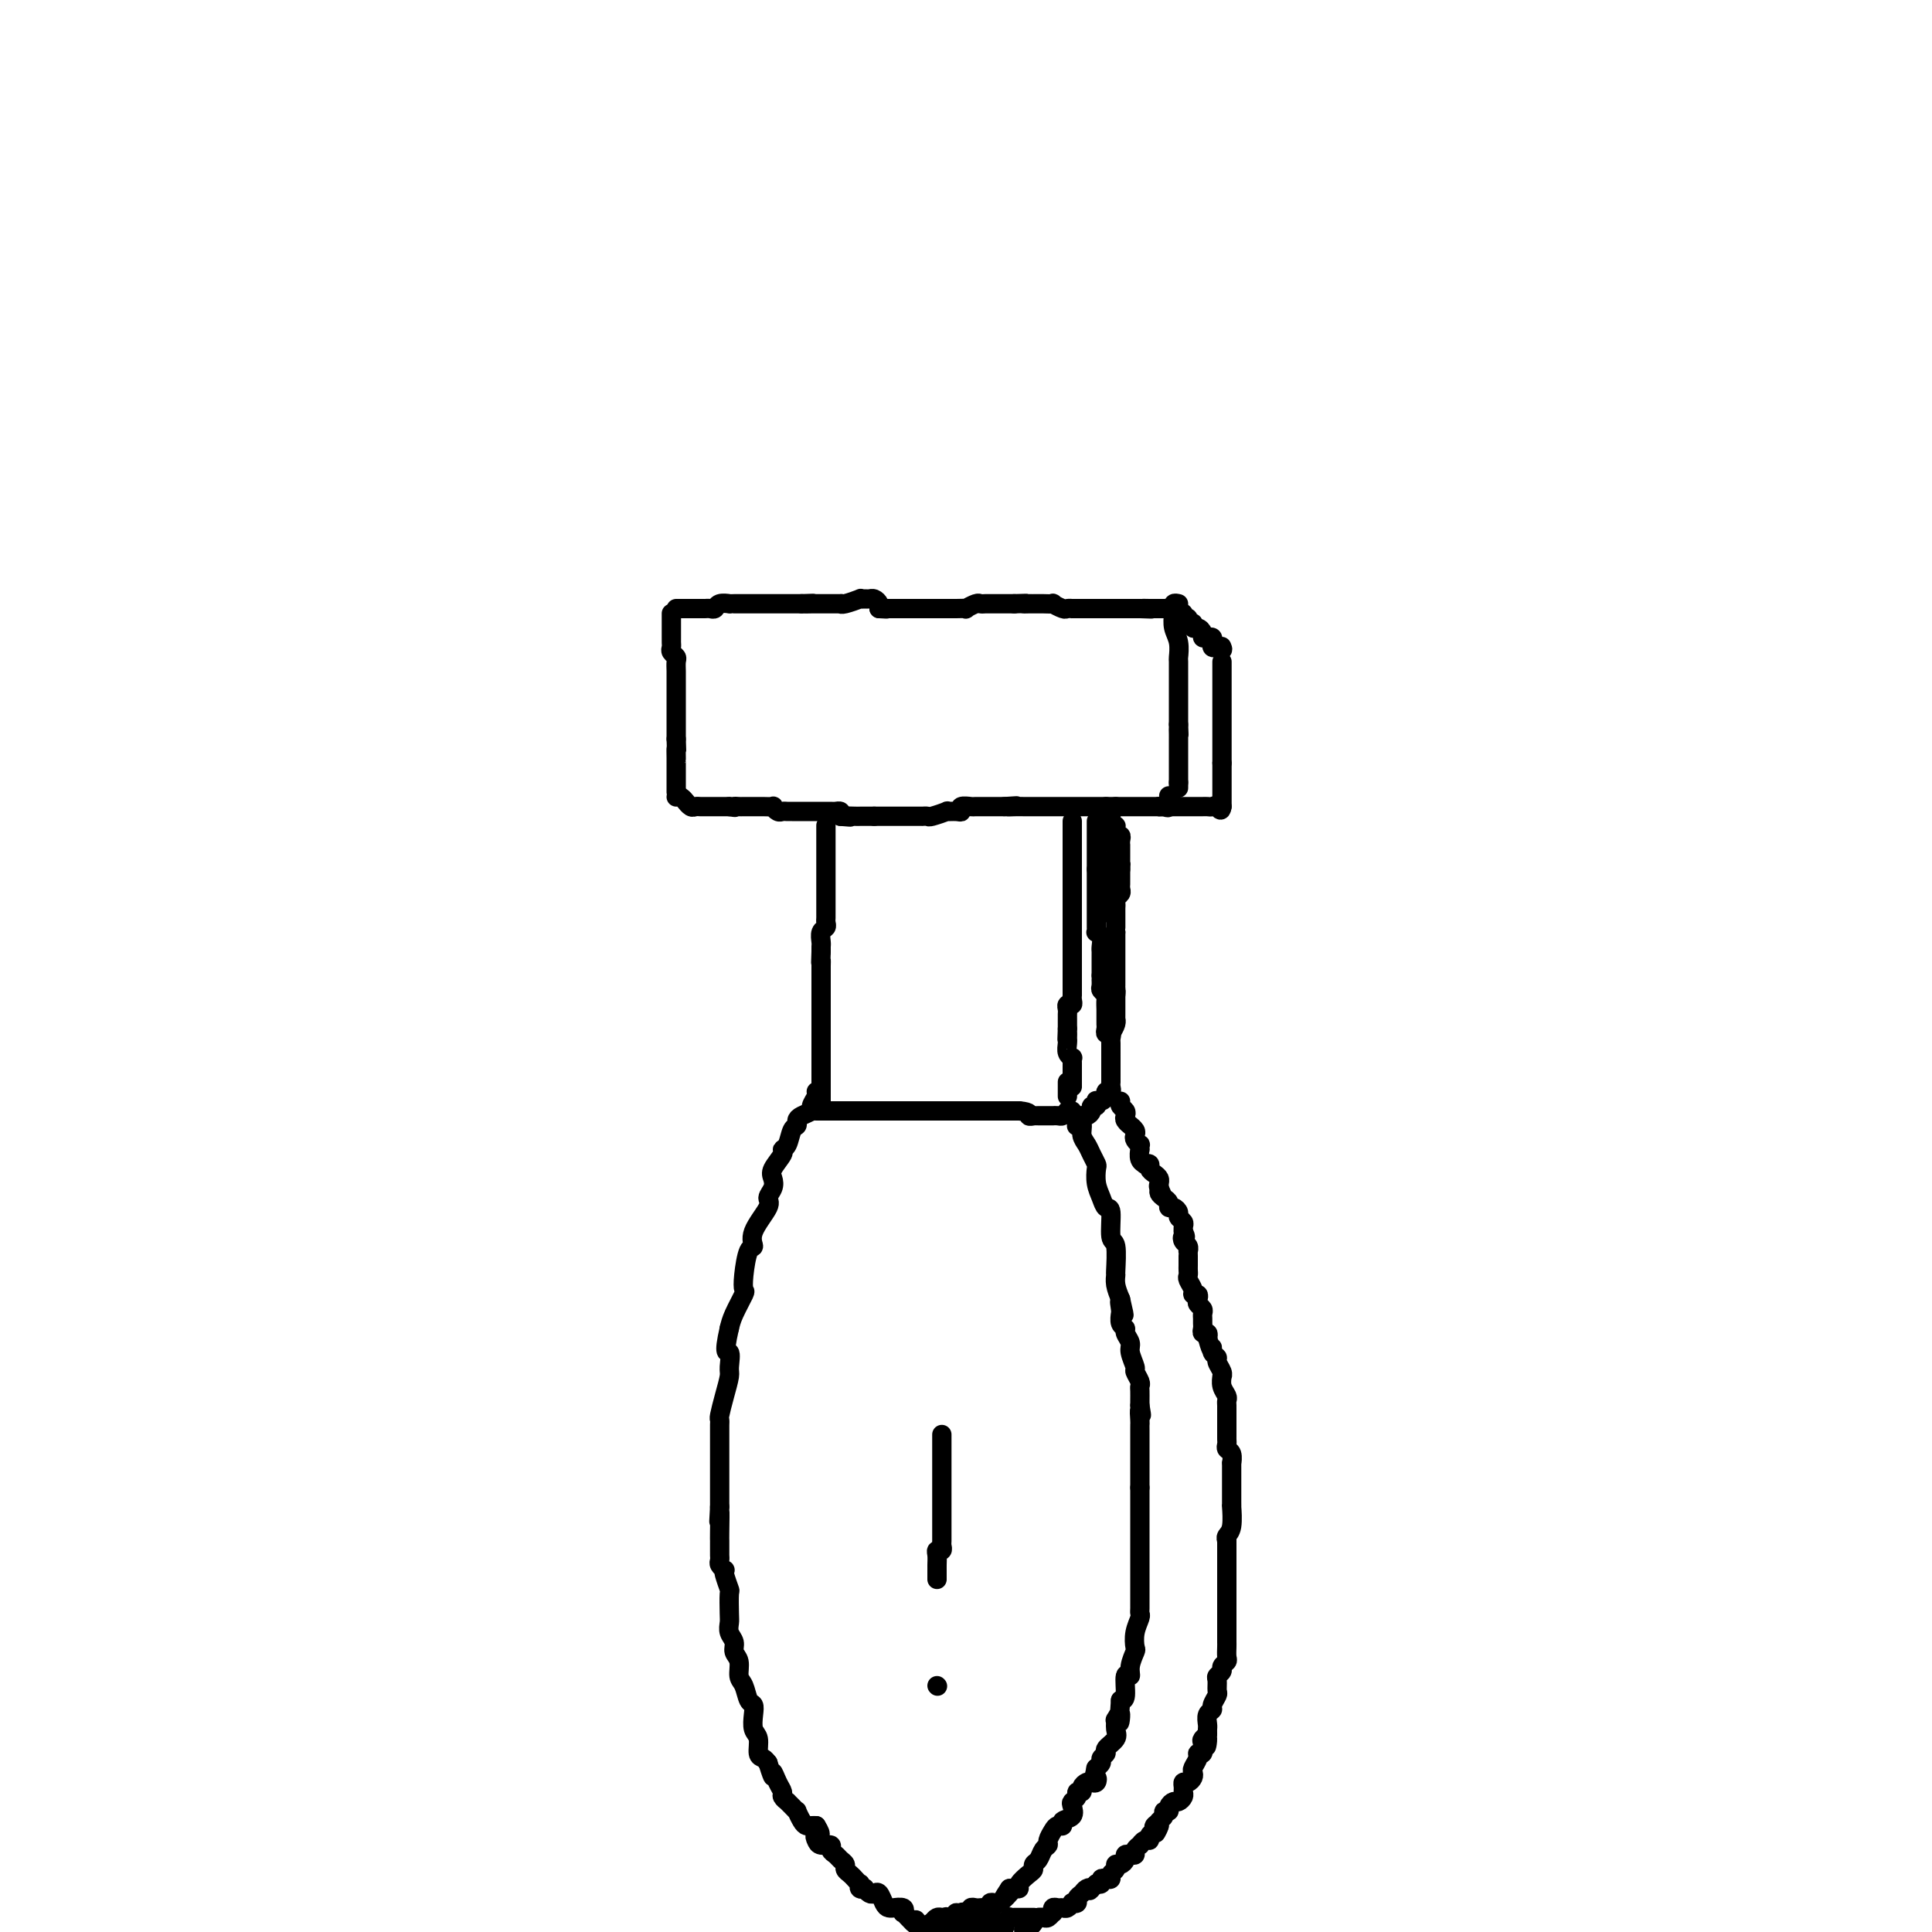 <svg viewBox='0 0 400 400' version='1.1' xmlns='http://www.w3.org/2000/svg' xmlns:xlink='http://www.w3.org/1999/xlink'><g fill='none' stroke='#000000' stroke-width='4' stroke-linecap='round' stroke-linejoin='round'><path d='M140,126c0.287,0.000 0.573,0.000 1,0c0.427,-0.000 0.993,-0.000 1,0c0.007,0.000 -0.545,0.001 0,0c0.545,-0.001 2.186,-0.004 3,0c0.814,0.004 0.800,0.015 1,0c0.200,-0.015 0.613,-0.057 1,0c0.387,0.057 0.748,0.211 1,0c0.252,-0.211 0.396,-0.789 1,-1c0.604,-0.211 1.667,-0.057 2,0c0.333,0.057 -0.066,0.015 0,0c0.066,-0.015 0.595,-0.004 1,0c0.405,0.004 0.686,0.001 1,0c0.314,-0.001 0.662,-0.000 1,0c0.338,0.000 0.668,0.000 1,0c0.332,-0.000 0.666,-0.000 1,0c0.334,0.000 0.667,0.000 1,0c0.333,-0.000 0.666,-0.000 1,0c0.334,0.000 0.671,0.000 1,0c0.329,-0.000 0.652,-0.000 1,0c0.348,0.000 0.723,0.000 1,0c0.277,-0.000 0.456,-0.000 1,0c0.544,0.000 1.454,0.000 2,0c0.546,-0.000 0.727,-0.000 1,0c0.273,0.000 0.636,0.000 1,0'/><path d='M166,125c4.205,-0.155 1.718,-0.041 1,0c-0.718,0.041 0.333,0.011 1,0c0.667,-0.011 0.951,-0.003 1,0c0.049,0.003 -0.137,0.001 0,0c0.137,-0.001 0.597,-0.001 1,0c0.403,0.001 0.750,0.001 1,0c0.250,-0.001 0.404,-0.004 1,0c0.596,0.004 1.633,0.015 2,0c0.367,-0.015 0.063,-0.057 0,0c-0.063,0.057 0.116,0.212 1,0c0.884,-0.212 2.474,-0.789 3,-1c0.526,-0.211 -0.013,-0.054 0,0c0.013,0.054 0.578,0.004 1,0c0.422,-0.004 0.702,0.038 1,0c0.298,-0.038 0.616,-0.154 1,0c0.384,0.154 0.834,0.580 1,1c0.166,0.420 0.047,0.834 0,1c-0.047,0.166 -0.024,0.083 0,0'/><path d='M182,126c2.654,0.155 1.289,0.041 1,0c-0.289,-0.041 0.496,-0.011 1,0c0.504,0.011 0.725,0.003 1,0c0.275,-0.003 0.602,-0.001 1,0c0.398,0.001 0.867,0.000 1,0c0.133,-0.000 -0.070,-0.000 0,0c0.070,0.000 0.414,0.000 1,0c0.586,-0.000 1.413,-0.000 2,0c0.587,0.000 0.934,-0.000 1,0c0.066,0.000 -0.150,0.000 0,0c0.150,-0.000 0.666,-0.000 1,0c0.334,0.000 0.487,0.000 1,0c0.513,-0.000 1.385,-0.000 2,0c0.615,0.000 0.972,0.001 1,0c0.028,-0.001 -0.273,-0.004 0,0c0.273,0.004 1.120,0.015 2,0c0.880,-0.015 1.794,-0.057 2,0c0.206,0.057 -0.296,0.211 0,0c0.296,-0.211 1.389,-0.789 2,-1c0.611,-0.211 0.741,-0.057 1,0c0.259,0.057 0.647,0.015 1,0c0.353,-0.015 0.672,-0.004 1,0c0.328,0.004 0.665,0.001 1,0c0.335,-0.001 0.667,-0.000 1,0c0.333,0.000 0.667,0.000 1,0c0.333,-0.000 0.667,-0.000 1,0c0.333,0.000 0.667,0.000 1,0'/><path d='M210,125c4.741,-0.155 2.594,-0.041 2,0c-0.594,0.041 0.364,0.011 1,0c0.636,-0.011 0.949,-0.003 1,0c0.051,0.003 -0.160,-0.000 0,0c0.160,0.000 0.691,0.004 1,0c0.309,-0.004 0.397,-0.015 1,0c0.603,0.015 1.721,0.057 2,0c0.279,-0.057 -0.281,-0.211 0,0c0.281,0.211 1.402,0.789 2,1c0.598,0.211 0.671,0.057 1,0c0.329,-0.057 0.914,-0.015 1,0c0.086,0.015 -0.327,0.004 0,0c0.327,-0.004 1.393,-0.001 2,0c0.607,0.001 0.754,0.000 1,0c0.246,-0.000 0.591,-0.000 1,0c0.409,0.000 0.883,0.000 1,0c0.117,-0.000 -0.122,-0.000 0,0c0.122,0.000 0.606,0.000 1,0c0.394,-0.000 0.697,-0.000 1,0c0.303,0.000 0.606,0.000 1,0c0.394,-0.000 0.879,-0.000 1,0c0.121,0.000 -0.123,0.000 0,0c0.123,-0.000 0.611,-0.000 1,0c0.389,0.000 0.679,0.000 1,0c0.321,-0.000 0.674,-0.000 1,0c0.326,0.000 0.626,0.000 1,0c0.374,-0.000 0.821,-0.000 1,0c0.179,0.000 0.089,0.000 0,0'/><path d='M236,126c4.221,0.155 1.775,0.042 1,0c-0.775,-0.042 0.121,-0.011 1,0c0.879,0.011 1.742,0.004 2,0c0.258,-0.004 -0.090,-0.005 0,0c0.090,0.005 0.616,0.015 1,0c0.384,-0.015 0.625,-0.057 1,0c0.375,0.057 0.884,0.211 1,0c0.116,-0.211 -0.161,-0.788 0,-1c0.161,-0.212 0.760,-0.061 1,0c0.240,0.061 0.120,0.030 0,0'/><path d='M139,127c-0.000,0.331 -0.000,0.662 0,1c0.000,0.338 0.000,0.682 0,1c-0.000,0.318 -0.000,0.610 0,1c0.000,0.390 0.000,0.878 0,1c-0.000,0.122 -0.001,-0.122 0,0c0.001,0.122 0.004,0.610 0,1c-0.004,0.390 -0.015,0.681 0,1c0.015,0.319 0.057,0.666 0,1c-0.057,0.334 -0.211,0.657 0,1c0.211,0.343 0.789,0.708 1,1c0.211,0.292 0.057,0.512 0,1c-0.057,0.488 -0.015,1.243 0,2c0.015,0.757 0.004,1.516 0,2c-0.004,0.484 -0.001,0.692 0,1c0.001,0.308 0.000,0.717 0,1c-0.000,0.283 -0.000,0.439 0,1c0.000,0.561 0.000,1.525 0,2c-0.000,0.475 -0.000,0.459 0,1c0.000,0.541 0.000,1.637 0,2c-0.000,0.363 -0.000,-0.008 0,0c0.000,0.008 0.000,0.394 0,1c-0.000,0.606 -0.000,1.432 0,2c0.000,0.568 0.000,0.876 0,1c-0.000,0.124 -0.000,0.062 0,0'/><path d='M140,153c0.155,4.371 0.041,2.299 0,2c-0.041,-0.299 -0.011,1.175 0,2c0.011,0.825 0.003,0.999 0,1c-0.003,0.001 -0.001,-0.172 0,0c0.001,0.172 0.000,0.690 0,1c-0.000,0.310 -0.000,0.412 0,1c0.000,0.588 0.000,1.660 0,2c-0.000,0.340 -0.000,-0.053 0,0c0.000,0.053 0.000,0.553 0,1c-0.000,0.447 -0.000,0.842 0,1c0.000,0.158 0.000,0.079 0,0'/><path d='M243,127c-0.113,1.017 -0.226,2.035 0,3c0.226,0.965 0.793,1.879 1,3c0.207,1.121 0.056,2.451 0,3c-0.056,0.549 -0.015,0.318 0,1c0.015,0.682 0.004,2.278 0,3c-0.004,0.722 -0.001,0.571 0,1c0.001,0.429 0.000,1.438 0,2c-0.000,0.562 -0.000,0.675 0,1c0.000,0.325 0.000,0.860 0,1c-0.000,0.140 -0.000,-0.116 0,0c0.000,0.116 0.000,0.605 0,1c-0.000,0.395 -0.000,0.697 0,1c0.000,0.303 0.000,0.607 0,1c-0.000,0.393 -0.000,0.875 0,1c0.000,0.125 0.000,-0.107 0,0c-0.000,0.107 -0.000,0.554 0,1'/><path d='M244,150c0.155,3.741 0.041,1.593 0,1c-0.041,-0.593 -0.011,0.370 0,1c0.011,0.630 0.003,0.928 0,1c-0.003,0.072 -0.001,-0.082 0,0c0.001,0.082 0.000,0.399 0,1c-0.000,0.601 -0.000,1.484 0,2c0.000,0.516 0.000,0.663 0,1c-0.000,0.337 -0.000,0.864 0,1c0.000,0.136 0.000,-0.118 0,0c-0.000,0.118 -0.000,0.609 0,1c0.000,0.391 0.000,0.682 0,1c-0.000,0.318 -0.000,0.662 0,1c0.000,0.338 0.000,0.669 0,1'/><path d='M244,162c0.000,2.000 0.000,1.000 0,0'/><path d='M140,165c0.303,-0.121 0.606,-0.243 1,0c0.394,0.243 0.879,0.850 1,1c0.121,0.150 -0.123,-0.156 0,0c0.123,0.156 0.611,0.774 1,1c0.389,0.226 0.678,0.061 1,0c0.322,-0.061 0.678,-0.016 1,0c0.322,0.016 0.611,0.004 1,0c0.389,-0.004 0.877,-0.001 1,0c0.123,0.001 -0.121,0.000 0,0c0.121,-0.000 0.607,-0.000 1,0c0.393,0.000 0.693,0.000 1,0c0.307,-0.000 0.621,-0.000 1,0c0.379,0.000 0.823,0.000 1,0c0.177,-0.000 0.089,-0.000 0,0'/><path d='M151,167c1.875,0.309 1.062,0.083 1,0c-0.062,-0.083 0.628,-0.022 1,0c0.372,0.022 0.427,0.006 1,0c0.573,-0.006 1.664,-0.001 2,0c0.336,0.001 -0.082,-0.001 0,0c0.082,0.001 0.666,0.004 1,0c0.334,-0.004 0.418,-0.015 1,0c0.582,0.015 1.662,0.057 2,0c0.338,-0.057 -0.064,-0.211 0,0c0.064,0.211 0.596,0.789 1,1c0.404,0.211 0.682,0.057 1,0c0.318,-0.057 0.677,-0.015 1,0c0.323,0.015 0.612,0.004 1,0c0.388,-0.004 0.877,-0.001 1,0c0.123,0.001 -0.121,0.000 0,0c0.121,-0.000 0.606,-0.000 1,0c0.394,0.000 0.697,0.000 1,0c0.303,-0.000 0.606,0.000 1,0c0.394,-0.000 0.879,-0.000 1,0c0.121,0.000 -0.123,0.000 0,0c0.123,-0.000 0.611,-0.001 1,0c0.389,0.001 0.679,0.003 1,0c0.321,-0.003 0.674,-0.011 1,0c0.326,0.011 0.626,0.041 1,0c0.374,-0.041 0.821,-0.155 1,0c0.179,0.155 0.089,0.577 0,1'/><path d='M174,169c3.680,0.309 1.381,0.083 1,0c-0.381,-0.083 1.158,-0.022 2,0c0.842,0.022 0.989,0.006 1,0c0.011,-0.006 -0.112,-0.002 0,0c0.112,0.002 0.461,0.000 1,0c0.539,-0.000 1.270,-0.000 2,0'/><path d='M181,169c1.322,0.000 1.128,0.000 1,0c-0.128,-0.000 -0.189,-0.000 0,0c0.189,0.000 0.629,0.000 1,0c0.371,-0.000 0.673,-0.000 1,0c0.327,0.000 0.679,0.000 1,0c0.321,-0.000 0.611,-0.000 1,0c0.389,0.000 0.877,0.000 1,0c0.123,-0.000 -0.121,-0.000 0,0c0.121,0.000 0.606,0.000 1,0c0.394,-0.000 0.698,-0.000 1,0c0.302,0.000 0.603,0.001 1,0c0.397,-0.001 0.889,-0.004 1,0c0.111,0.004 -0.158,0.015 0,0c0.158,-0.015 0.742,-0.057 1,0c0.258,0.057 0.189,0.212 1,0c0.811,-0.212 2.503,-0.793 3,-1c0.497,-0.207 -0.199,-0.041 0,0c0.199,0.041 1.294,-0.041 2,0c0.706,0.041 1.023,0.207 1,0c-0.023,-0.207 -0.385,-0.788 0,-1c0.385,-0.212 1.518,-0.057 2,0c0.482,0.057 0.314,0.015 1,0c0.686,-0.015 2.225,-0.004 3,0c0.775,0.004 0.786,0.001 1,0c0.214,-0.001 0.633,-0.000 1,0c0.367,0.000 0.684,0.000 1,0'/><path d='M208,167c4.372,-0.309 1.802,-0.083 1,0c-0.802,0.083 0.163,0.022 1,0c0.837,-0.022 1.547,-0.006 2,0c0.453,0.006 0.650,0.002 1,0c0.350,-0.002 0.855,-0.000 1,0c0.145,0.000 -0.068,0.000 0,0c0.068,-0.000 0.417,-0.000 1,0c0.583,0.000 1.399,0.000 2,0c0.601,-0.000 0.989,-0.000 1,0c0.011,0.000 -0.353,0.000 0,0c0.353,-0.000 1.422,-0.000 2,0c0.578,0.000 0.664,0.000 1,0c0.336,-0.000 0.921,-0.000 1,0c0.079,0.000 -0.349,0.000 0,0c0.349,-0.000 1.473,-0.000 2,0c0.527,0.000 0.455,0.000 1,0c0.545,-0.000 1.705,-0.000 2,0c0.295,0.000 -0.274,0.000 0,0c0.274,-0.000 1.393,-0.000 2,0c0.607,0.000 0.702,0.000 1,0c0.298,-0.000 0.799,-0.000 1,0c0.201,0.000 0.100,0.000 0,0'/><path d='M231,167c3.737,0.000 1.580,0.000 1,0c-0.580,0.000 0.418,0.000 1,0c0.582,0.000 0.747,0.000 1,0c0.253,0.000 0.592,0.000 1,0c0.408,0.000 0.883,0.000 1,0c0.117,0.000 -0.123,0.000 0,0c0.123,0.000 0.610,0.000 1,0c0.390,0.000 0.682,0.000 1,0c0.318,0.000 0.662,-0.000 1,0c0.338,0.000 0.669,0.000 1,0'/><path d='M240,167c1.348,0.009 0.218,0.030 0,0c-0.218,-0.030 0.478,-0.111 1,0c0.522,0.111 0.871,0.415 1,0c0.129,-0.415 0.037,-1.547 0,-2c-0.037,-0.453 -0.018,-0.226 0,0'/><path d='M244,127c0.414,-0.111 0.828,-0.222 1,0c0.172,0.222 0.103,0.776 0,1c-0.103,0.224 -0.238,0.116 0,0c0.238,-0.116 0.851,-0.242 1,0c0.149,0.242 -0.166,0.852 0,1c0.166,0.148 0.814,-0.167 1,0c0.186,0.167 -0.091,0.815 0,1c0.091,0.185 0.550,-0.095 1,0c0.450,0.095 0.891,0.564 1,1c0.109,0.436 -0.115,0.838 0,1c0.115,0.162 0.570,0.082 1,0c0.430,-0.082 0.837,-0.166 1,0c0.163,0.166 0.082,0.583 0,1c-0.082,0.417 -0.166,0.833 0,1c0.166,0.167 0.583,0.083 1,0'/><path d='M252,134c1.467,1.089 1.133,0.311 1,0c-0.133,-0.311 -0.067,-0.156 0,0'/><path d='M253,137c0.000,0.336 0.000,0.671 0,1c0.000,0.329 0.000,0.651 0,1c0.000,0.349 0.000,0.723 0,1c-0.000,0.277 0.000,0.456 0,1c0.000,0.544 0.000,1.454 0,2c-0.000,0.546 -0.000,0.729 0,1c0.000,0.271 0.000,0.631 0,1c0.000,0.369 -0.000,0.747 0,1c0.000,0.253 0.000,0.382 0,1c-0.000,0.618 0.000,1.725 0,2c-0.000,0.275 0.000,-0.281 0,0c0.000,0.281 0.000,1.399 0,2c0.000,0.601 0.000,0.686 0,1c0.000,0.314 -0.000,0.858 0,1c0.000,0.142 0.000,-0.117 0,0c0.000,0.117 0.000,0.609 0,1c0.000,0.391 0.000,0.682 0,1c0.000,0.318 0.000,0.662 0,1c0.000,0.338 0.000,0.668 0,1c0.000,0.332 0.000,0.666 0,1'/><path d='M253,158c0.000,3.201 0.000,0.703 0,0c0.000,-0.703 0.000,0.389 0,1c-0.000,0.611 0.000,0.741 0,1c0.000,0.259 0.000,0.647 0,1c-0.000,0.353 -0.000,0.672 0,1c0.000,0.328 0.000,0.666 0,1c0.000,0.334 -0.000,0.664 0,1c0.000,0.336 0.000,0.678 0,1c-0.000,0.322 0.000,0.625 0,1c-0.000,0.375 0.000,0.821 0,1c0.000,0.179 0.000,0.089 0,0'/><path d='M253,167c-0.177,1.392 -0.621,0.373 -1,0c-0.379,-0.373 -0.693,-0.100 -1,0c-0.307,0.100 -0.607,0.027 -1,0c-0.393,-0.027 -0.878,-0.007 -1,0c-0.122,0.007 0.121,0.002 0,0c-0.121,-0.002 -0.606,-0.001 -1,0c-0.394,0.001 -0.697,0.000 -1,0c-0.303,-0.000 -0.606,-0.000 -1,0c-0.394,0.000 -0.879,0.000 -1,0c-0.121,-0.000 0.123,-0.000 0,0c-0.123,0.000 -0.611,0.000 -1,0c-0.389,-0.000 -0.679,-0.000 -1,0c-0.321,0.000 -0.674,0.000 -1,0c-0.326,-0.000 -0.626,-0.000 -1,0c-0.374,0.000 -0.821,0.000 -1,0c-0.179,-0.000 -0.089,-0.000 0,0'/><path d='M171,171c0.000,-0.089 0.000,-0.177 0,0c-0.000,0.177 -0.000,0.620 0,1c0.000,0.380 0.000,0.697 0,1c-0.000,0.303 -0.000,0.592 0,1c0.000,0.408 0.000,0.935 0,1c-0.000,0.065 -0.000,-0.334 0,0c0.000,0.334 0.000,1.399 0,2c-0.000,0.601 -0.000,0.737 0,1c0.000,0.263 0.000,0.651 0,1c-0.000,0.349 -0.000,0.657 0,1c0.000,0.343 0.000,0.721 0,1c-0.000,0.279 -0.000,0.459 0,1c0.000,0.541 0.000,1.441 0,2c-0.000,0.559 -0.000,0.776 0,1c0.000,0.224 0.000,0.455 0,1c-0.000,0.545 -0.000,1.403 0,2c0.000,0.597 0.001,0.934 0,1c-0.001,0.066 -0.004,-0.138 0,0c0.004,0.138 0.015,0.618 0,1c-0.015,0.382 -0.057,0.665 0,1c0.057,0.335 0.211,0.720 0,1c-0.211,0.280 -0.789,0.453 -1,1c-0.211,0.547 -0.057,1.466 0,2c0.057,0.534 0.015,0.682 0,1c-0.015,0.318 -0.004,0.805 0,1c0.004,0.195 0.002,0.097 0,0'/><path d='M170,197c-0.155,4.428 -0.041,2.500 0,2c0.041,-0.500 0.011,0.430 0,1c-0.011,0.570 -0.003,0.782 0,1c0.003,0.218 0.001,0.443 0,1c-0.001,0.557 -0.000,1.445 0,2c0.000,0.555 0.000,0.778 0,1c-0.000,0.222 -0.000,0.442 0,1c0.000,0.558 0.000,1.455 0,2c-0.000,0.545 -0.000,0.737 0,1c0.000,0.263 0.000,0.595 0,1c-0.000,0.405 -0.000,0.882 0,1c0.000,0.118 0.000,-0.122 0,0c-0.000,0.122 -0.000,0.606 0,1c0.000,0.394 0.000,0.697 0,1c-0.000,0.303 -0.000,0.606 0,1c0.000,0.394 0.000,0.879 0,1c-0.000,0.121 -0.000,-0.121 0,0c0.000,0.121 0.000,0.606 0,1c-0.000,0.394 -0.000,0.697 0,1c0.000,0.303 0.000,0.607 0,1c-0.000,0.393 -0.000,0.875 0,1c0.000,0.125 0.000,-0.107 0,0c-0.000,0.107 0.000,0.554 0,1'/><path d='M170,220c0.000,3.736 0.000,1.575 0,1c0.000,-0.575 0.000,0.437 0,1c0.000,0.563 0.000,0.676 0,1c0.000,0.324 0.000,0.860 0,1c0.000,0.140 0.000,-0.117 0,0c0.000,0.117 0.000,0.606 0,1c0.000,0.394 0.000,0.693 0,1c0.000,0.307 -0.000,0.621 0,1c0.000,0.379 0.000,0.823 0,1c0.000,0.177 0.000,0.089 0,0'/><path d='M222,170c0.000,0.333 0.000,0.666 0,1c0.000,0.334 -0.000,0.668 0,1c0.000,0.332 0.000,0.663 0,1c0.000,0.337 0.000,0.682 0,1c-0.000,0.318 0.000,0.609 0,1c0.000,0.391 -0.000,0.882 0,1c0.000,0.118 0.000,-0.137 0,0c0.000,0.137 0.000,0.666 0,1c0.000,0.334 0.000,0.475 0,1c0.000,0.525 0.000,1.436 0,2c0.000,0.564 0.000,0.781 0,1c0.000,0.219 -0.000,0.440 0,1c0.000,0.560 0.000,1.459 0,2c-0.000,0.541 -0.000,0.723 0,1c0.000,0.277 0.000,0.649 0,1c0.000,0.351 0.000,0.682 0,1c0.000,0.318 0.000,0.624 0,1c0.000,0.376 0.000,0.822 0,1c0.000,0.178 0.000,0.089 0,0'/><path d='M222,189c-0.000,3.119 -0.000,1.417 0,1c0.000,-0.417 0.000,0.451 0,1c-0.000,0.549 -0.000,0.778 0,1c0.000,0.222 0.000,0.437 0,1c-0.000,0.563 -0.000,1.474 0,2c0.000,0.526 0.000,0.666 0,1c-0.000,0.334 -0.000,0.863 0,1c0.000,0.137 0.000,-0.118 0,0c-0.000,0.118 -0.000,0.610 0,1c0.000,0.390 0.000,0.677 0,1c-0.000,0.323 -0.000,0.682 0,1c0.000,0.318 0.000,0.596 0,1c-0.000,0.404 -0.000,0.935 0,1c0.000,0.065 0.000,-0.337 0,0c-0.000,0.337 -0.000,1.414 0,2c0.000,0.586 0.001,0.683 0,1c-0.001,0.317 -0.004,0.855 0,1c0.004,0.145 0.015,-0.102 0,0c-0.015,0.102 -0.057,0.552 0,1c0.057,0.448 0.211,0.895 0,1c-0.211,0.105 -0.789,-0.131 -1,0c-0.211,0.131 -0.057,0.629 0,1c0.057,0.371 0.015,0.615 0,1c-0.015,0.385 -0.004,0.911 0,1c0.004,0.089 0.001,-0.260 0,0c-0.001,0.260 -0.001,1.130 0,2'/><path d='M221,213c-0.155,3.876 -0.043,1.567 0,1c0.043,-0.567 0.015,0.609 0,1c-0.015,0.391 -0.018,-0.001 0,0c0.018,0.001 0.057,0.396 0,1c-0.057,0.604 -0.212,1.419 0,2c0.212,0.581 0.789,0.929 1,1c0.211,0.071 0.057,-0.136 0,0c-0.057,0.136 -0.015,0.615 0,1c0.015,0.385 0.004,0.677 0,1c-0.004,0.323 -0.001,0.679 0,1c0.001,0.321 0.000,0.608 0,1c-0.000,0.392 -0.000,0.889 0,1c0.000,0.111 0.000,-0.162 0,0c-0.000,0.162 -0.000,0.761 0,1c0.000,0.239 0.000,0.120 0,0'/><path d='M169,230c0.334,0.000 0.668,0.000 1,0c0.332,0.000 0.663,0.000 1,0c0.337,-0.000 0.682,0.000 1,0c0.318,0.000 0.610,0.000 1,0c0.390,-0.000 0.878,0.000 1,0c0.122,0.000 -0.121,0.000 0,0c0.121,0.000 0.606,0.000 1,0c0.394,0.000 0.697,-0.000 1,0c0.303,0.000 0.607,0.000 1,0c0.393,0.000 0.875,0.000 1,0c0.125,0.000 -0.107,0.000 0,0c0.107,0.000 0.554,0.000 1,0'/><path d='M179,230c1.730,0.000 1.055,0.000 1,0c-0.055,-0.000 0.510,0.000 1,0c0.490,0.000 0.905,0.000 1,0c0.095,-0.000 -0.129,0.000 0,0c0.129,0.000 0.613,0.000 1,0c0.387,0.000 0.677,0.000 1,0c0.323,0.000 0.678,-0.000 1,0c0.322,0.000 0.611,0.000 1,0c0.389,0.000 0.877,0.000 1,0c0.123,0.000 -0.121,0.000 0,0c0.121,-0.000 0.606,-0.000 1,0c0.394,0.000 0.697,-0.000 1,0c0.303,0.000 0.606,-0.000 1,0c0.394,0.000 0.879,0.000 1,0c0.121,0.000 -0.122,0.000 0,0c0.122,0.000 0.610,0.000 1,0c0.390,0.000 0.682,0.000 1,0c0.318,0.000 0.663,0.000 1,0c0.337,0.000 0.668,-0.000 1,0c0.332,0.000 0.666,0.000 1,0'/><path d='M196,230c2.582,0.000 0.538,0.000 0,0c-0.538,-0.000 0.429,0.000 1,0c0.571,0.000 0.744,0.000 1,0c0.256,-0.000 0.593,0.000 1,0c0.407,0.000 0.883,0.000 1,0c0.117,0.000 -0.124,0.000 0,0c0.124,0.000 0.611,-0.000 1,0c0.389,0.000 0.678,0.000 1,0c0.322,0.000 0.678,0.000 1,0c0.322,0.000 0.611,0.000 1,0c0.389,-0.000 0.877,-0.000 1,0c0.123,0.000 -0.121,-0.000 0,0c0.121,0.000 0.606,-0.000 1,0c0.394,0.000 0.697,0.000 1,0c0.303,0.000 0.606,0.000 1,0c0.394,0.000 0.879,0.000 1,0c0.121,0.000 -0.121,0.000 0,0c0.121,0.000 0.606,-0.000 1,0c0.394,0.000 0.697,0.000 1,0'/><path d='M211,230c2.709,0.226 1.983,0.793 2,1c0.017,0.207 0.778,0.056 1,0c0.222,-0.056 -0.094,-0.015 0,0c0.094,0.015 0.599,0.004 1,0c0.401,-0.004 0.699,-0.001 1,0c0.301,0.001 0.605,0.001 1,0c0.395,-0.001 0.879,-0.003 1,0c0.121,0.003 -0.122,0.011 0,0c0.122,-0.011 0.610,-0.041 1,0c0.390,0.041 0.683,0.155 1,0c0.317,-0.155 0.659,-0.577 1,-1'/><path d='M221,230c1.667,0.000 0.833,0.000 0,0'/><path d='M221,227c0.000,-0.340 0.000,-0.679 0,-1c0.000,-0.321 0.000,-0.622 0,-1c0.000,-0.378 0.000,-0.833 0,-1c0.000,-0.167 0.000,-0.048 0,0c0.000,0.048 0.000,0.024 0,0'/><path d='M227,170c0.000,0.446 0.000,0.893 0,1c0.000,0.107 0.000,-0.125 0,0c-0.000,0.125 -0.000,0.607 0,1c0.000,0.393 0.000,0.697 0,1c-0.000,0.303 0.000,0.606 0,1c0.000,0.394 0.000,0.879 0,1c0.000,0.121 0.000,-0.122 0,0c0.000,0.122 0.000,0.610 0,1c0.000,0.390 0.000,0.682 0,1c-0.000,0.318 -0.000,0.663 0,1c0.000,0.337 0.000,0.668 0,1c0.000,0.332 0.000,0.666 0,1'/><path d='M227,180c-0.000,1.500 -0.000,0.248 0,0c0.000,-0.248 0.000,0.506 0,1c-0.000,0.494 -0.000,0.728 0,1c0.000,0.272 0.000,0.582 0,1c-0.000,0.418 -0.000,0.943 0,1c0.000,0.057 0.000,-0.353 0,0c-0.000,0.353 -0.000,1.471 0,2c0.000,0.529 0.000,0.471 0,1c-0.000,0.529 -0.000,1.647 0,2c0.000,0.353 0.000,-0.059 0,0c-0.000,0.059 -0.001,0.590 0,1c0.001,0.410 0.004,0.700 0,1c-0.004,0.300 -0.015,0.609 0,1c0.015,0.391 0.057,0.865 0,1c-0.057,0.135 -0.211,-0.067 0,0c0.211,0.067 0.789,0.403 1,1c0.211,0.597 0.057,1.455 0,2c-0.057,0.545 -0.015,0.777 0,1c0.015,0.223 0.004,0.438 0,1c-0.004,0.562 -0.001,1.470 0,2c0.001,0.530 0.000,0.681 0,1c-0.000,0.319 -0.000,0.805 0,1c0.000,0.195 0.000,0.097 0,0'/><path d='M228,202c0.150,3.582 0.026,1.536 0,1c-0.026,-0.536 0.046,0.437 0,1c-0.046,0.563 -0.208,0.714 0,1c0.208,0.286 0.788,0.707 1,1c0.212,0.293 0.057,0.460 0,1c-0.057,0.540 -0.015,1.454 0,2c0.015,0.546 0.003,0.725 0,1c-0.003,0.275 0.003,0.647 0,1c-0.003,0.353 -0.015,0.686 0,1c0.015,0.314 0.057,0.608 0,1c-0.057,0.392 -0.211,0.882 0,1c0.211,0.118 0.789,-0.136 1,0c0.211,0.136 0.057,0.663 0,1c-0.057,0.337 -0.015,0.486 0,1c0.015,0.514 0.004,1.394 0,2c-0.004,0.606 -0.001,0.937 0,1c0.001,0.063 0.000,-0.140 0,0c-0.000,0.140 -0.000,0.625 0,1c0.000,0.375 0.000,0.639 0,1c-0.000,0.361 -0.000,0.817 0,1c0.000,0.183 0.000,0.091 0,0'/><path d='M230,222c0.001,0.304 0.001,0.607 0,1c-0.001,0.393 -0.004,0.875 0,1c0.004,0.125 0.016,-0.107 0,0c-0.016,0.107 -0.060,0.554 0,1c0.060,0.446 0.223,0.890 0,1c-0.223,0.110 -0.830,-0.115 -1,0c-0.170,0.115 0.099,0.571 0,1c-0.099,0.429 -0.566,0.832 -1,1c-0.434,0.168 -0.833,0.100 -1,0c-0.167,-0.100 -0.100,-0.233 0,0c0.100,0.233 0.233,0.832 0,1c-0.233,0.168 -0.833,-0.096 -1,0c-0.167,0.096 0.099,0.551 0,1c-0.099,0.449 -0.562,0.891 -1,1c-0.438,0.109 -0.849,-0.115 -1,0c-0.151,0.115 -0.041,0.569 0,1c0.041,0.431 0.012,0.837 0,1c-0.012,0.163 -0.006,0.081 0,0'/><path d='M230,214c0.423,-0.726 0.845,-1.452 1,-2c0.155,-0.548 0.041,-0.919 0,-1c-0.041,-0.081 -0.011,0.129 0,0c0.011,-0.129 0.003,-0.595 0,-1c-0.003,-0.405 -0.001,-0.748 0,-1c0.001,-0.252 0.000,-0.414 0,-1c-0.000,-0.586 -0.000,-1.596 0,-2c0.000,-0.404 0.000,-0.202 0,0'/><path d='M231,206c0.155,-1.415 0.041,-0.953 0,-1c-0.041,-0.047 -0.011,-0.604 0,-1c0.011,-0.396 0.003,-0.631 0,-1c-0.003,-0.369 -0.001,-0.873 0,-1c0.001,-0.127 0.000,0.121 0,0c-0.000,-0.121 -0.000,-0.611 0,-1c0.000,-0.389 0.000,-0.677 0,-1c-0.000,-0.323 -0.000,-0.682 0,-1c0.000,-0.318 0.000,-0.596 0,-1c-0.000,-0.404 -0.000,-0.935 0,-1c0.000,-0.065 0.000,0.336 0,0c-0.000,-0.336 -0.000,-1.410 0,-2c0.000,-0.590 0.000,-0.697 0,-1c-0.000,-0.303 -0.000,-0.801 0,-1c0.000,-0.199 0.000,-0.100 0,0'/><path d='M231,193c-0.000,-2.190 -0.000,-1.164 0,-1c0.000,0.164 0.000,-0.533 0,-1c-0.000,-0.467 -0.001,-0.702 0,-1c0.001,-0.298 0.004,-0.657 0,-1c-0.004,-0.343 -0.015,-0.669 0,-1c0.015,-0.331 0.057,-0.666 0,-1c-0.057,-0.334 -0.211,-0.667 0,-1c0.211,-0.333 0.789,-0.666 1,-1c0.211,-0.334 0.057,-0.667 0,-1c-0.057,-0.333 -0.015,-0.664 0,-1c0.015,-0.336 0.004,-0.678 0,-1c-0.004,-0.322 -0.001,-0.625 0,-1c0.001,-0.375 0.000,-0.821 0,-1c-0.000,-0.179 -0.000,-0.089 0,0'/><path d='M232,180c0.155,-2.190 0.041,-1.165 0,-1c-0.041,0.165 -0.011,-0.529 0,-1c0.011,-0.471 0.003,-0.717 0,-1c-0.003,-0.283 0.000,-0.602 0,-1c-0.000,-0.398 -0.004,-0.877 0,-1c0.004,-0.123 0.015,0.108 0,0c-0.015,-0.108 -0.057,-0.555 0,-1c0.057,-0.445 0.212,-0.889 0,-1c-0.212,-0.111 -0.792,0.111 -1,0c-0.208,-0.111 -0.046,-0.556 0,-1c0.046,-0.444 -0.026,-0.889 0,-1c0.026,-0.111 0.150,0.111 0,0c-0.150,-0.111 -0.575,-0.556 -1,-1'/><path d='M230,170c-0.249,-1.623 0.129,-0.679 0,-1c-0.129,-0.321 -0.766,-1.905 -1,-2c-0.234,-0.095 -0.064,1.299 0,2c0.064,0.701 0.021,0.709 0,1c-0.021,0.291 -0.020,0.866 0,1c0.020,0.134 0.058,-0.171 0,0c-0.058,0.171 -0.211,0.819 0,1c0.211,0.181 0.788,-0.105 1,0c0.212,0.105 0.061,0.601 0,1c-0.061,0.399 -0.030,0.699 0,1'/><path d='M230,174c0.167,1.167 0.083,0.583 0,0'/><path d='M230,178c0.000,0.333 0.000,0.667 0,1c0.000,0.333 0.000,0.667 0,1c-0.000,0.333 0.000,0.667 0,1c0.000,0.333 0.000,0.667 0,1c-0.000,0.333 0.000,0.665 0,1c0.000,0.335 0.000,0.672 0,1c0.000,0.328 0.000,0.648 0,1c0.000,0.352 -0.000,0.735 0,1c0.000,0.265 0.000,0.411 0,1c0.000,0.589 0.000,1.620 0,2c0.000,0.380 0.000,0.109 0,0c0.000,-0.109 0.000,-0.054 0,0'/><path d='M169,226c0.127,0.220 0.254,0.440 0,1c-0.254,0.560 -0.890,1.460 -1,2c-0.110,0.540 0.307,0.720 0,1c-0.307,0.280 -1.339,0.660 -2,1c-0.661,0.340 -0.952,0.641 -1,1c-0.048,0.359 0.147,0.777 0,1c-0.147,0.223 -0.635,0.252 -1,1c-0.365,0.748 -0.606,2.217 -1,3c-0.394,0.783 -0.942,0.881 -1,1c-0.058,0.119 0.372,0.259 0,1c-0.372,0.741 -1.547,2.083 -2,3c-0.453,0.917 -0.186,1.410 0,2c0.186,0.590 0.289,1.276 0,2c-0.289,0.724 -0.970,1.486 -1,2c-0.030,0.514 0.591,0.781 0,2c-0.591,1.219 -2.393,3.392 -3,5c-0.607,1.608 -0.017,2.652 0,3c0.017,0.348 -0.538,0.001 -1,1c-0.462,0.999 -0.831,3.345 -1,5c-0.169,1.655 -0.138,2.619 0,3c0.138,0.381 0.383,0.180 0,1c-0.383,0.820 -1.395,2.663 -2,4c-0.605,1.337 -0.802,2.169 -1,3'/><path d='M151,275c-1.389,6.075 -0.362,4.763 0,5c0.362,0.237 0.058,2.024 0,3c-0.058,0.976 0.128,1.140 0,2c-0.128,0.860 -0.570,2.414 -1,4c-0.430,1.586 -0.847,3.202 -1,4c-0.153,0.798 -0.041,0.777 0,1c0.041,0.223 0.011,0.691 0,1c-0.011,0.309 -0.003,0.461 0,2c0.003,1.539 0.001,4.465 0,6c-0.001,1.535 -0.000,1.680 0,2c0.000,0.320 0.000,0.817 0,2c-0.000,1.183 -0.000,3.052 0,4c0.000,0.948 0.000,0.974 0,1'/><path d='M149,312c-0.309,5.737 -0.083,1.579 0,1c0.083,-0.579 0.022,2.422 0,4c-0.022,1.578 -0.006,1.732 0,2c0.006,0.268 0.001,0.649 0,1c-0.001,0.351 0.004,0.672 0,1c-0.004,0.328 -0.015,0.662 0,1c0.015,0.338 0.056,0.680 0,1c-0.056,0.320 -0.207,0.619 0,1c0.207,0.381 0.774,0.845 1,1c0.226,0.155 0.113,0.003 0,0c-0.113,-0.003 -0.226,0.145 0,1c0.226,0.855 0.792,2.417 1,3c0.208,0.583 0.060,0.186 0,1c-0.060,0.814 -0.031,2.837 0,4c0.031,1.163 0.065,1.465 0,2c-0.065,0.535 -0.228,1.302 0,2c0.228,0.698 0.849,1.326 1,2c0.151,0.674 -0.167,1.392 0,2c0.167,0.608 0.819,1.104 1,2c0.181,0.896 -0.109,2.192 0,3c0.109,0.808 0.617,1.126 1,2c0.383,0.874 0.643,2.302 1,3c0.357,0.698 0.813,0.667 1,1c0.187,0.333 0.106,1.031 0,2c-0.106,0.969 -0.235,2.210 0,3c0.235,0.790 0.836,1.129 1,2c0.164,0.871 -0.110,2.273 0,3c0.110,0.727 0.603,0.779 1,1c0.397,0.221 0.699,0.610 1,1'/><path d='M159,365c1.421,4.538 0.973,2.383 1,2c0.027,-0.383 0.528,1.007 1,2c0.472,0.993 0.914,1.589 1,2c0.086,0.411 -0.183,0.636 0,1c0.183,0.364 0.819,0.866 1,1c0.181,0.134 -0.092,-0.101 0,0c0.092,0.101 0.549,0.539 1,1c0.451,0.461 0.894,0.947 1,1c0.106,0.053 -0.126,-0.326 0,0c0.126,0.326 0.611,1.355 1,2c0.389,0.645 0.682,0.904 1,1c0.318,0.096 0.662,0.027 1,0c0.338,-0.027 0.669,-0.014 1,0'/><path d='M169,378c1.554,2.421 0.440,1.972 0,2c-0.440,0.028 -0.206,0.532 0,1c0.206,0.468 0.384,0.899 1,1c0.616,0.101 1.672,-0.128 2,0c0.328,0.128 -0.071,0.612 0,1c0.071,0.388 0.610,0.682 1,1c0.390,0.318 0.629,0.662 1,1c0.371,0.338 0.874,0.669 1,1c0.126,0.331 -0.124,0.662 0,1c0.124,0.338 0.620,0.683 1,1c0.380,0.317 0.642,0.607 1,1c0.358,0.393 0.813,0.889 1,1c0.187,0.111 0.106,-0.163 0,0c-0.106,0.163 -0.236,0.762 0,1c0.236,0.238 0.837,0.115 1,0c0.163,-0.115 -0.111,-0.220 0,0c0.111,0.220 0.607,0.767 1,1c0.393,0.233 0.684,0.153 1,0c0.316,-0.153 0.657,-0.381 1,0c0.343,0.381 0.688,1.369 1,2c0.312,0.631 0.592,0.905 1,1c0.408,0.095 0.946,0.011 1,0c0.054,-0.011 -0.375,0.053 0,0c0.375,-0.053 1.553,-0.221 2,0c0.447,0.221 0.161,0.833 0,1c-0.161,0.167 -0.197,-0.109 0,0c0.197,0.109 0.628,0.603 1,1c0.372,0.397 0.686,0.699 1,1'/><path d='M189,398c3.333,3.111 1.667,0.889 1,0c-0.667,-0.889 -0.333,-0.444 0,0'/><path d='M223,232c0.032,0.410 0.064,0.820 0,1c-0.064,0.180 -0.225,0.131 0,0c0.225,-0.131 0.834,-0.343 1,0c0.166,0.343 -0.113,1.242 0,2c0.113,0.758 0.618,1.375 1,2c0.382,0.625 0.641,1.259 1,2c0.359,0.741 0.817,1.590 1,2c0.183,0.410 0.092,0.382 0,1c-0.092,0.618 -0.183,1.882 0,3c0.183,1.118 0.641,2.088 1,3c0.359,0.912 0.618,1.765 1,2c0.382,0.235 0.887,-0.149 1,1c0.113,1.149 -0.167,3.830 0,5c0.167,1.170 0.779,0.830 1,2c0.221,1.170 0.049,3.850 0,5c-0.049,1.150 0.025,0.771 0,1c-0.025,0.229 -0.150,1.065 0,2c0.150,0.935 0.575,1.967 1,3'/><path d='M232,269c1.392,5.908 0.372,2.178 0,1c-0.372,-1.178 -0.096,0.195 0,1c0.096,0.805 0.010,1.041 0,1c-0.010,-0.041 0.054,-0.358 0,0c-0.054,0.358 -0.226,1.393 0,2c0.226,0.607 0.849,0.786 1,1c0.151,0.214 -0.171,0.462 0,1c0.171,0.538 0.834,1.366 1,2c0.166,0.634 -0.166,1.073 0,2c0.166,0.927 0.829,2.341 1,3c0.171,0.659 -0.150,0.561 0,1c0.150,0.439 0.772,1.413 1,2c0.228,0.587 0.061,0.786 0,1c-0.061,0.214 -0.016,0.442 0,1c0.016,0.558 0.005,1.445 0,2c-0.005,0.555 -0.002,0.777 0,1'/><path d='M236,291c0.619,3.523 0.166,1.330 0,1c-0.166,-0.330 -0.044,1.201 0,2c0.044,0.799 0.012,0.865 0,1c-0.012,0.135 -0.003,0.341 0,1c0.003,0.659 0.001,1.773 0,2c-0.001,0.227 -0.000,-0.433 0,0c0.000,0.433 0.000,1.961 0,3c-0.000,1.039 -0.000,1.591 0,2c0.000,0.409 0.000,0.677 0,1c-0.000,0.323 -0.000,0.702 0,1c0.000,0.298 0.000,0.514 0,1c-0.000,0.486 -0.000,1.243 0,2'/><path d='M236,308c0.000,2.748 0.000,1.118 0,1c-0.000,-0.118 -0.000,1.278 0,2c0.000,0.722 0.000,0.771 0,1c-0.000,0.229 -0.000,0.638 0,1c0.000,0.362 0.000,0.679 0,1c-0.000,0.321 -0.000,0.648 0,1c0.000,0.352 0.000,0.728 0,1c-0.000,0.272 -0.000,0.439 0,1c0.000,0.561 0.000,1.517 0,2c-0.000,0.483 -0.000,0.493 0,1c0.000,0.507 0.000,1.510 0,2c-0.000,0.490 -0.000,0.467 0,1c0.000,0.533 0.000,1.620 0,2c-0.000,0.380 -0.000,0.051 0,0c0.000,-0.051 0.000,0.175 0,1c-0.000,0.825 -0.000,2.249 0,3c0.000,0.751 0.001,0.830 0,1c-0.001,0.170 -0.004,0.432 0,1c0.004,0.568 0.015,1.441 0,2c-0.015,0.559 -0.055,0.802 0,1c0.055,0.198 0.207,0.349 0,1c-0.207,0.651 -0.772,1.801 -1,3c-0.228,1.199 -0.118,2.447 0,3c0.118,0.553 0.242,0.411 0,1c-0.242,0.589 -0.852,1.909 -1,3c-0.148,1.091 0.167,1.952 0,2c-0.167,0.048 -0.814,-0.718 -1,0c-0.186,0.718 0.090,2.919 0,4c-0.090,1.081 -0.545,1.040 -1,1'/><path d='M232,352c-0.557,7.419 0.049,3.965 0,3c-0.049,-0.965 -0.753,0.557 -1,1c-0.247,0.443 -0.037,-0.194 0,0c0.037,0.194 -0.099,1.218 0,2c0.099,0.782 0.434,1.323 0,2c-0.434,0.677 -1.637,1.492 -2,2c-0.363,0.508 0.113,0.711 0,1c-0.113,0.289 -0.814,0.665 -1,1c-0.186,0.335 0.142,0.629 0,1c-0.142,0.371 -0.755,0.820 -1,1c-0.245,0.180 -0.123,0.090 0,0'/><path d='M227,366c-0.787,2.559 -0.253,1.956 0,2c0.253,0.044 0.227,0.734 0,1c-0.227,0.266 -0.653,0.109 -1,0c-0.347,-0.109 -0.614,-0.170 -1,0c-0.386,0.170 -0.892,0.571 -1,1c-0.108,0.429 0.181,0.888 0,1c-0.181,0.112 -0.831,-0.121 -1,0c-0.169,0.121 0.143,0.595 0,1c-0.143,0.405 -0.741,0.739 -1,1c-0.259,0.261 -0.177,0.448 0,1c0.177,0.552 0.451,1.471 0,2c-0.451,0.529 -1.627,0.670 -2,1c-0.373,0.330 0.059,0.848 0,1c-0.059,0.152 -0.607,-0.062 -1,0c-0.393,0.062 -0.630,0.402 -1,1c-0.370,0.598 -0.874,1.456 -1,2c-0.126,0.544 0.124,0.776 0,1c-0.124,0.224 -0.623,0.440 -1,1c-0.377,0.560 -0.630,1.463 -1,2c-0.370,0.537 -0.855,0.708 -1,1c-0.145,0.292 0.049,0.705 0,1c-0.049,0.295 -0.342,0.471 -1,1c-0.658,0.529 -1.682,1.410 -2,2c-0.318,0.590 0.068,0.890 0,1c-0.068,0.110 -0.591,0.032 -1,0c-0.409,-0.032 -0.705,-0.016 -1,0'/><path d='M209,391c-2.737,4.049 -0.580,1.672 0,1c0.580,-0.672 -0.418,0.359 -1,1c-0.582,0.641 -0.747,0.890 -1,1c-0.253,0.110 -0.593,0.082 -1,0c-0.407,-0.082 -0.882,-0.218 -1,0c-0.118,0.218 0.122,0.789 0,1c-0.122,0.211 -0.606,0.060 -1,0c-0.394,-0.060 -0.697,-0.030 -1,0c-0.303,0.030 -0.606,0.060 -1,0c-0.394,-0.060 -0.879,-0.208 -1,0c-0.121,0.208 0.122,0.774 0,1c-0.122,0.226 -0.610,0.113 -1,0c-0.390,-0.113 -0.682,-0.226 -1,0c-0.318,0.226 -0.663,0.792 -1,1c-0.337,0.208 -0.668,0.059 -1,0c-0.332,-0.059 -0.666,-0.026 -1,0c-0.334,0.026 -0.667,0.045 -1,0c-0.333,-0.045 -0.667,-0.156 -1,0c-0.333,0.156 -0.667,0.578 -1,1'/><path d='M193,398c-2.267,1.089 0.067,0.311 1,0c0.933,-0.311 0.467,-0.156 0,0'/><path d='M232,228c-0.111,0.334 -0.222,0.668 0,1c0.222,0.332 0.776,0.663 1,1c0.224,0.337 0.116,0.682 0,1c-0.116,0.318 -0.241,0.610 0,1c0.241,0.390 0.848,0.878 1,1c0.152,0.122 -0.152,-0.121 0,0c0.152,0.121 0.759,0.606 1,1c0.241,0.394 0.117,0.698 0,1c-0.117,0.302 -0.227,0.601 0,1c0.227,0.399 0.792,0.898 1,1c0.208,0.102 0.060,-0.193 0,0c-0.060,0.193 -0.031,0.875 0,1c0.031,0.125 0.065,-0.307 0,0c-0.065,0.307 -0.228,1.353 0,2c0.228,0.647 0.849,0.894 1,1c0.151,0.106 -0.166,0.070 0,0c0.166,-0.070 0.815,-0.173 1,0c0.185,0.173 -0.094,0.624 0,1c0.094,0.376 0.561,0.678 1,1c0.439,0.322 0.849,0.664 1,1c0.151,0.336 0.043,0.668 0,1c-0.043,0.332 -0.022,0.666 0,1'/><path d='M240,246c1.234,2.797 0.321,0.791 0,0c-0.321,-0.791 -0.048,-0.366 0,0c0.048,0.366 -0.128,0.672 0,1c0.128,0.328 0.560,0.679 1,1c0.440,0.321 0.887,0.611 1,1c0.113,0.389 -0.110,0.878 0,1c0.110,0.122 0.551,-0.122 1,0c0.449,0.122 0.905,0.611 1,1c0.095,0.389 -0.171,0.679 0,1c0.171,0.321 0.778,0.674 1,1c0.222,0.326 0.060,0.626 0,1c-0.060,0.374 -0.017,0.821 0,1c0.017,0.179 0.009,0.089 0,0'/><path d='M245,255c0.790,1.570 0.264,0.994 0,1c-0.264,0.006 -0.267,0.592 0,1c0.267,0.408 0.804,0.638 1,1c0.196,0.362 0.053,0.856 0,1c-0.053,0.144 -0.014,-0.063 0,0c0.014,0.063 0.003,0.397 0,1c-0.003,0.603 0.003,1.474 0,2c-0.003,0.526 -0.016,0.705 0,1c0.016,0.295 0.061,0.705 0,1c-0.061,0.295 -0.226,0.474 0,1c0.226,0.526 0.844,1.398 1,2c0.156,0.602 -0.151,0.935 0,1c0.151,0.065 0.758,-0.137 1,0c0.242,0.137 0.117,0.614 0,1c-0.117,0.386 -0.228,0.681 0,1c0.228,0.319 0.793,0.663 1,1c0.207,0.337 0.054,0.669 0,1c-0.054,0.331 -0.011,0.662 0,1c0.011,0.338 -0.011,0.682 0,1c0.011,0.318 0.054,0.611 0,1c-0.054,0.389 -0.207,0.874 0,1c0.207,0.126 0.773,-0.107 1,0c0.227,0.107 0.113,0.553 0,1'/><path d='M250,277c1.017,3.810 1.061,2.334 1,2c-0.061,-0.334 -0.227,0.475 0,1c0.227,0.525 0.846,0.766 1,1c0.154,0.234 -0.156,0.461 0,1c0.156,0.539 0.778,1.391 1,2c0.222,0.609 0.046,0.975 0,1c-0.046,0.025 0.040,-0.292 0,0c-0.040,0.292 -0.207,1.192 0,2c0.207,0.808 0.788,1.524 1,2c0.212,0.476 0.057,0.712 0,1c-0.057,0.288 -0.015,0.626 0,1c0.015,0.374 0.004,0.783 0,1c-0.004,0.217 -0.001,0.243 0,1c0.001,0.757 -0.001,2.245 0,3c0.001,0.755 0.004,0.778 0,1c-0.004,0.222 -0.015,0.642 0,1c0.015,0.358 0.057,0.653 0,1c-0.057,0.347 -0.211,0.744 0,1c0.211,0.256 0.789,0.369 1,1c0.211,0.631 0.057,1.780 0,2c-0.057,0.220 -0.015,-0.489 0,0c0.015,0.489 0.004,2.176 0,3c-0.004,0.824 -0.001,0.786 0,1c0.001,0.214 0.000,0.681 0,1c-0.000,0.319 0.001,0.491 0,1c-0.001,0.509 -0.004,1.355 0,2c0.004,0.645 0.015,1.090 0,1c-0.015,-0.090 -0.056,-0.715 0,0c0.056,0.715 0.207,2.769 0,4c-0.207,1.231 -0.774,1.637 -1,2c-0.226,0.363 -0.113,0.681 0,1'/><path d='M254,319c0.000,4.830 -0.000,2.404 0,2c0.000,-0.404 0.000,1.215 0,2c-0.000,0.785 0.000,0.735 0,1c0.000,0.265 -0.000,0.845 0,1c0.000,0.155 0.000,-0.114 0,0c-0.000,0.114 0.000,0.611 0,1c0.000,0.389 -0.000,0.671 0,1c0.000,0.329 0.000,0.704 0,1c-0.000,0.296 0.000,0.513 0,1c0.000,0.487 0.000,1.243 0,2'/><path d='M254,331c-0.000,2.263 -0.000,1.919 0,2c0.000,0.081 0.000,0.585 0,1c-0.000,0.415 -0.000,0.741 0,1c0.000,0.259 0.000,0.449 0,1c-0.000,0.551 -0.000,1.461 0,2c0.000,0.539 0.001,0.708 0,1c-0.001,0.292 -0.004,0.708 0,1c0.004,0.292 0.016,0.459 0,1c-0.016,0.541 -0.061,1.455 0,2c0.061,0.545 0.227,0.722 0,1c-0.227,0.278 -0.846,0.656 -1,1c-0.154,0.344 0.156,0.655 0,1c-0.156,0.345 -0.778,0.726 -1,1c-0.222,0.274 -0.044,0.441 0,1c0.044,0.559 -0.044,1.511 0,2c0.044,0.489 0.222,0.516 0,1c-0.222,0.484 -0.844,1.425 -1,2c-0.156,0.575 0.154,0.784 0,1c-0.154,0.216 -0.773,0.439 -1,1c-0.227,0.561 -0.061,1.459 0,2c0.061,0.541 0.017,0.726 0,1c-0.017,0.274 -0.009,0.637 0,1'/><path d='M250,359c-0.559,4.565 0.042,1.979 0,1c-0.042,-0.979 -0.728,-0.351 -1,0c-0.272,0.351 -0.129,0.427 0,1c0.129,0.573 0.245,1.645 0,2c-0.245,0.355 -0.849,-0.007 -1,0c-0.151,0.007 0.153,0.384 0,1c-0.153,0.616 -0.763,1.471 -1,2c-0.237,0.529 -0.102,0.733 0,1c0.102,0.267 0.171,0.596 0,1c-0.171,0.404 -0.581,0.881 -1,1c-0.419,0.119 -0.847,-0.122 -1,0c-0.153,0.122 -0.029,0.606 0,1c0.029,0.394 -0.035,0.697 0,1c0.035,0.303 0.168,0.607 0,1c-0.168,0.393 -0.638,0.875 -1,1c-0.362,0.125 -0.618,-0.107 -1,0c-0.382,0.107 -0.891,0.554 -1,1c-0.109,0.446 0.181,0.893 0,1c-0.181,0.107 -0.832,-0.126 -1,0c-0.168,0.126 0.147,0.611 0,1c-0.147,0.389 -0.756,0.683 -1,1c-0.244,0.317 -0.122,0.659 0,1'/><path d='M240,378c-1.482,2.952 -0.186,0.834 0,0c0.186,-0.834 -0.737,-0.382 -1,0c-0.263,0.382 0.136,0.695 0,1c-0.136,0.305 -0.806,0.603 -1,1c-0.194,0.397 0.088,0.894 0,1c-0.088,0.106 -0.545,-0.178 -1,0c-0.455,0.178 -0.909,0.818 -1,1c-0.091,0.182 0.182,-0.096 0,0c-0.182,0.096 -0.819,0.564 -1,1c-0.181,0.436 0.092,0.839 0,1c-0.092,0.161 -0.551,0.081 -1,0c-0.449,-0.081 -0.890,-0.162 -1,0c-0.110,0.162 0.110,0.568 0,1c-0.110,0.432 -0.551,0.890 -1,1c-0.449,0.110 -0.908,-0.128 -1,0c-0.092,0.128 0.181,0.622 0,1c-0.181,0.378 -0.818,0.641 -1,1c-0.182,0.359 0.091,0.814 0,1c-0.091,0.186 -0.547,0.102 -1,0c-0.453,-0.102 -0.905,-0.223 -1,0c-0.095,0.223 0.167,0.791 0,1c-0.167,0.209 -0.762,0.060 -1,0c-0.238,-0.060 -0.119,-0.030 0,0'/><path d='M227,390c-2.188,2.096 -1.160,1.336 -1,1c0.160,-0.336 -0.550,-0.247 -1,0c-0.450,0.247 -0.642,0.654 -1,1c-0.358,0.346 -0.884,0.632 -1,1c-0.116,0.368 0.176,0.816 0,1c-0.176,0.184 -0.820,0.102 -1,0c-0.180,-0.102 0.106,-0.225 0,0c-0.106,0.225 -0.603,0.796 -1,1c-0.397,0.204 -0.694,0.039 -1,0c-0.306,-0.039 -0.621,0.046 -1,0c-0.379,-0.046 -0.823,-0.222 -1,0c-0.177,0.222 -0.089,0.844 0,1c0.089,0.156 0.178,-0.154 0,0c-0.178,0.154 -0.625,0.772 -1,1c-0.375,0.228 -0.679,0.065 -1,0c-0.321,-0.065 -0.661,-0.033 -1,0'/><path d='M215,397c-2.038,1.246 -1.134,0.860 -1,1c0.134,0.140 -0.502,0.807 -1,1c-0.498,0.193 -0.856,-0.088 -1,0c-0.144,0.088 -0.072,0.544 0,1'/><path d='M198,399c-0.002,0.093 -0.003,0.186 0,0c0.003,-0.186 0.011,-0.652 0,-1c-0.011,-0.348 -0.042,-0.578 0,-1c0.042,-0.422 0.156,-1.037 0,-1c-0.156,0.037 -0.581,0.727 -1,1c-0.419,0.273 -0.831,0.129 -1,0c-0.169,-0.129 -0.095,-0.245 0,0c0.095,0.245 0.211,0.849 0,1c-0.211,0.151 -0.749,-0.152 -1,0c-0.251,0.152 -0.215,0.758 0,1c0.215,0.242 0.607,0.121 1,0'/><path d='M196,399c-0.167,0.667 0.417,0.833 1,1'/><path d='M214,397c0.089,-0.000 0.179,-0.000 0,0c-0.179,0.000 -0.626,0.000 -1,0c-0.374,-0.000 -0.674,-0.001 -1,0c-0.326,0.001 -0.679,0.004 -1,0c-0.321,-0.004 -0.611,-0.015 -1,0c-0.389,0.015 -0.877,0.057 -1,0c-0.123,-0.057 0.121,-0.211 0,0c-0.121,0.211 -0.606,0.789 -1,1c-0.394,0.211 -0.697,0.057 -1,0c-0.303,-0.057 -0.606,-0.015 -1,0c-0.394,0.015 -0.878,0.004 -1,0c-0.122,-0.004 0.117,-0.001 0,0c-0.117,0.001 -0.590,0.000 -1,0c-0.410,-0.000 -0.757,0.000 -1,0c-0.243,-0.000 -0.382,-0.001 -1,0c-0.618,0.001 -1.715,0.003 -2,0c-0.285,-0.003 0.243,-0.011 0,0c-0.243,0.011 -1.258,0.041 -2,0c-0.742,-0.041 -1.212,-0.155 -1,0c0.212,0.155 1.106,0.577 2,1'/><path d='M199,399c-2.142,0.309 0.003,0.083 1,0c0.997,-0.083 0.845,-0.022 1,0c0.155,0.022 0.615,0.006 1,0c0.385,-0.006 0.695,-0.002 1,0c0.305,0.002 0.606,0.000 1,0c0.394,-0.000 0.880,-0.000 1,0c0.120,0.000 -0.125,0.000 0,0c0.125,-0.000 0.621,-0.000 1,0c0.379,0.000 0.640,0.000 1,0c0.360,-0.000 0.817,-0.000 1,0c0.183,0.000 0.091,0.000 0,0'/><path d='M195,297c-0.000,0.468 -0.000,0.935 0,1c0.000,0.065 0.000,-0.273 0,0c-0.000,0.273 -0.000,1.157 0,2c0.000,0.843 0.000,1.644 0,2c-0.000,0.356 -0.000,0.267 0,1c0.000,0.733 0.000,2.289 0,3c-0.000,0.711 -0.000,0.575 0,1c0.000,0.425 0.000,1.409 0,2c-0.000,0.591 -0.000,0.790 0,1c0.000,0.210 0.000,0.431 0,1c-0.000,0.569 -0.000,1.486 0,2c0.000,0.514 0.001,0.625 0,1c-0.001,0.375 -0.004,1.014 0,2c0.004,0.986 0.015,2.319 0,3c-0.015,0.681 -0.057,0.711 0,1c0.057,0.289 0.211,0.838 0,1c-0.211,0.162 -0.789,-0.062 -1,0c-0.211,0.062 -0.057,0.412 0,1c0.057,0.588 0.015,1.415 0,2c-0.015,0.585 -0.004,0.927 0,1c0.004,0.073 0.001,-0.125 0,0c-0.001,0.125 -0.000,0.572 0,1c0.000,0.428 0.000,0.837 0,1c-0.000,0.163 -0.000,0.082 0,0'/><path d='M194,349c0.000,0.000 0.100,0.100 0.1,0.1'/></g>
</svg>